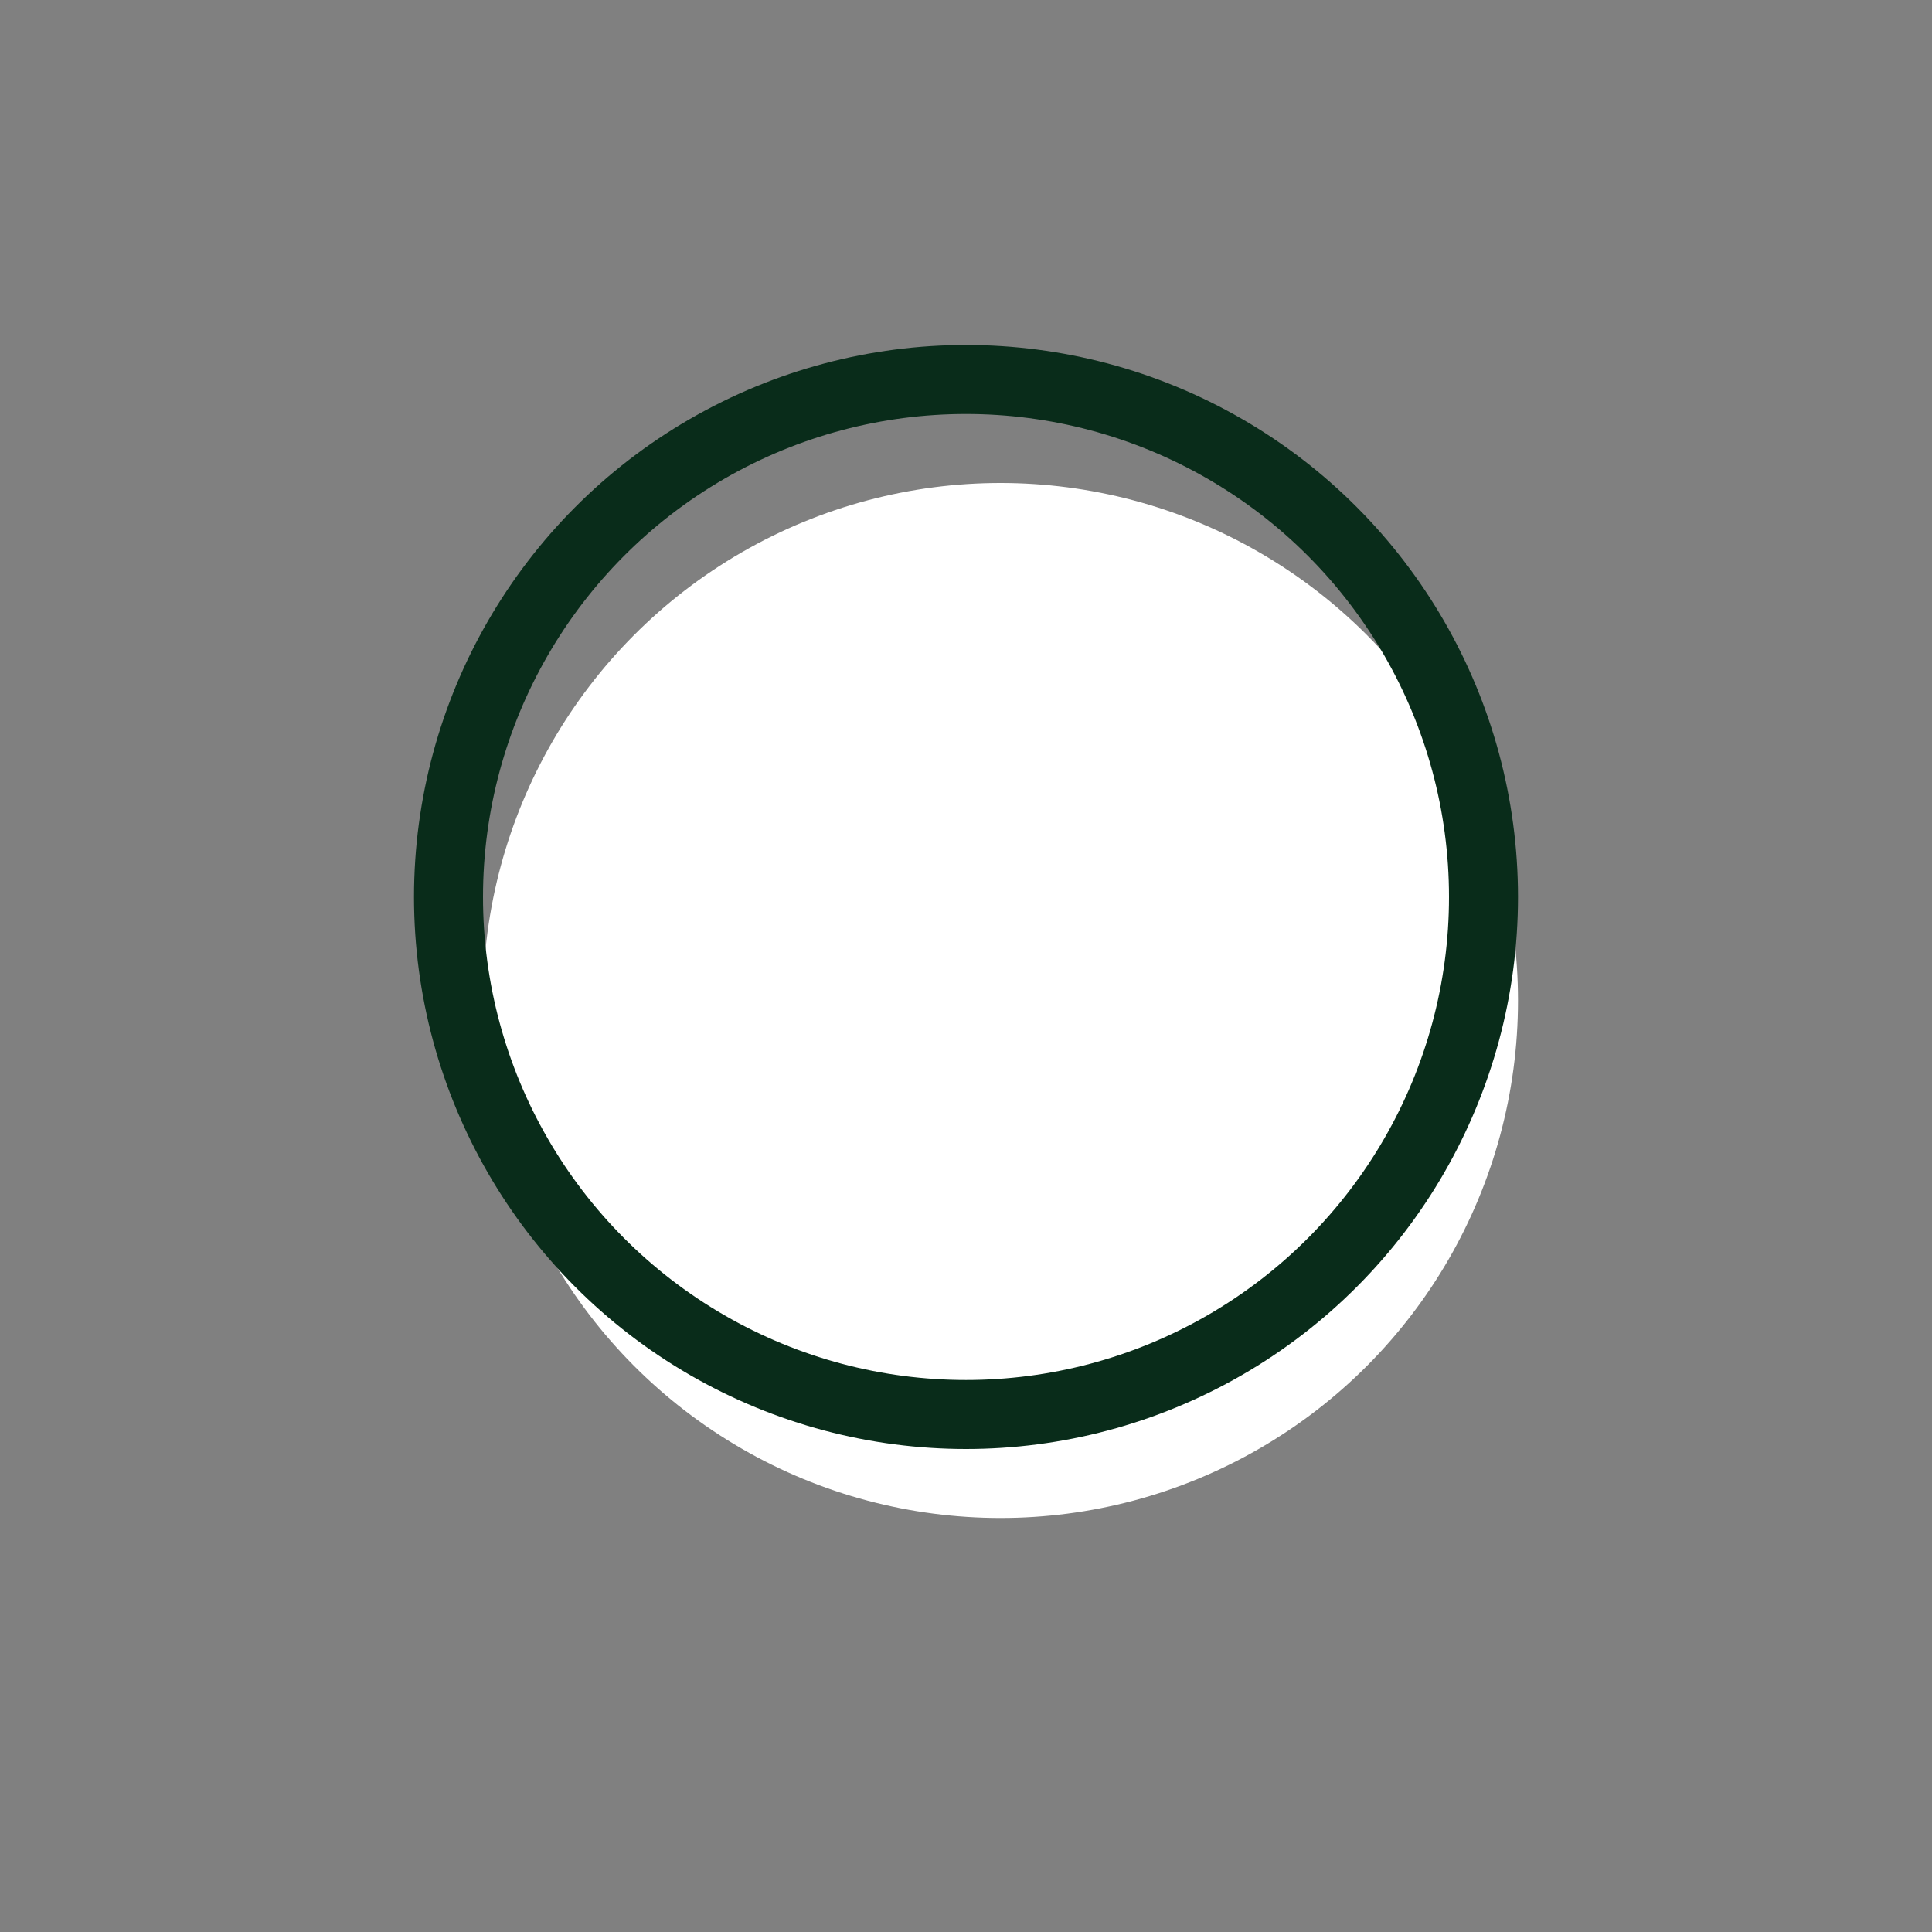 <svg width="28" height="28" viewBox="0 0 28 28" fill="none" xmlns="http://www.w3.org/2000/svg">
<rect x="0" y="0" width="28" height="28" fill="#808080" stroke="none"/>
<circle cx="14.5" cy="14.5" r="7.5" fill="white"/>
<circle cx="14" cy="13" r="7.5" stroke="#092C1A"/>
</svg>
